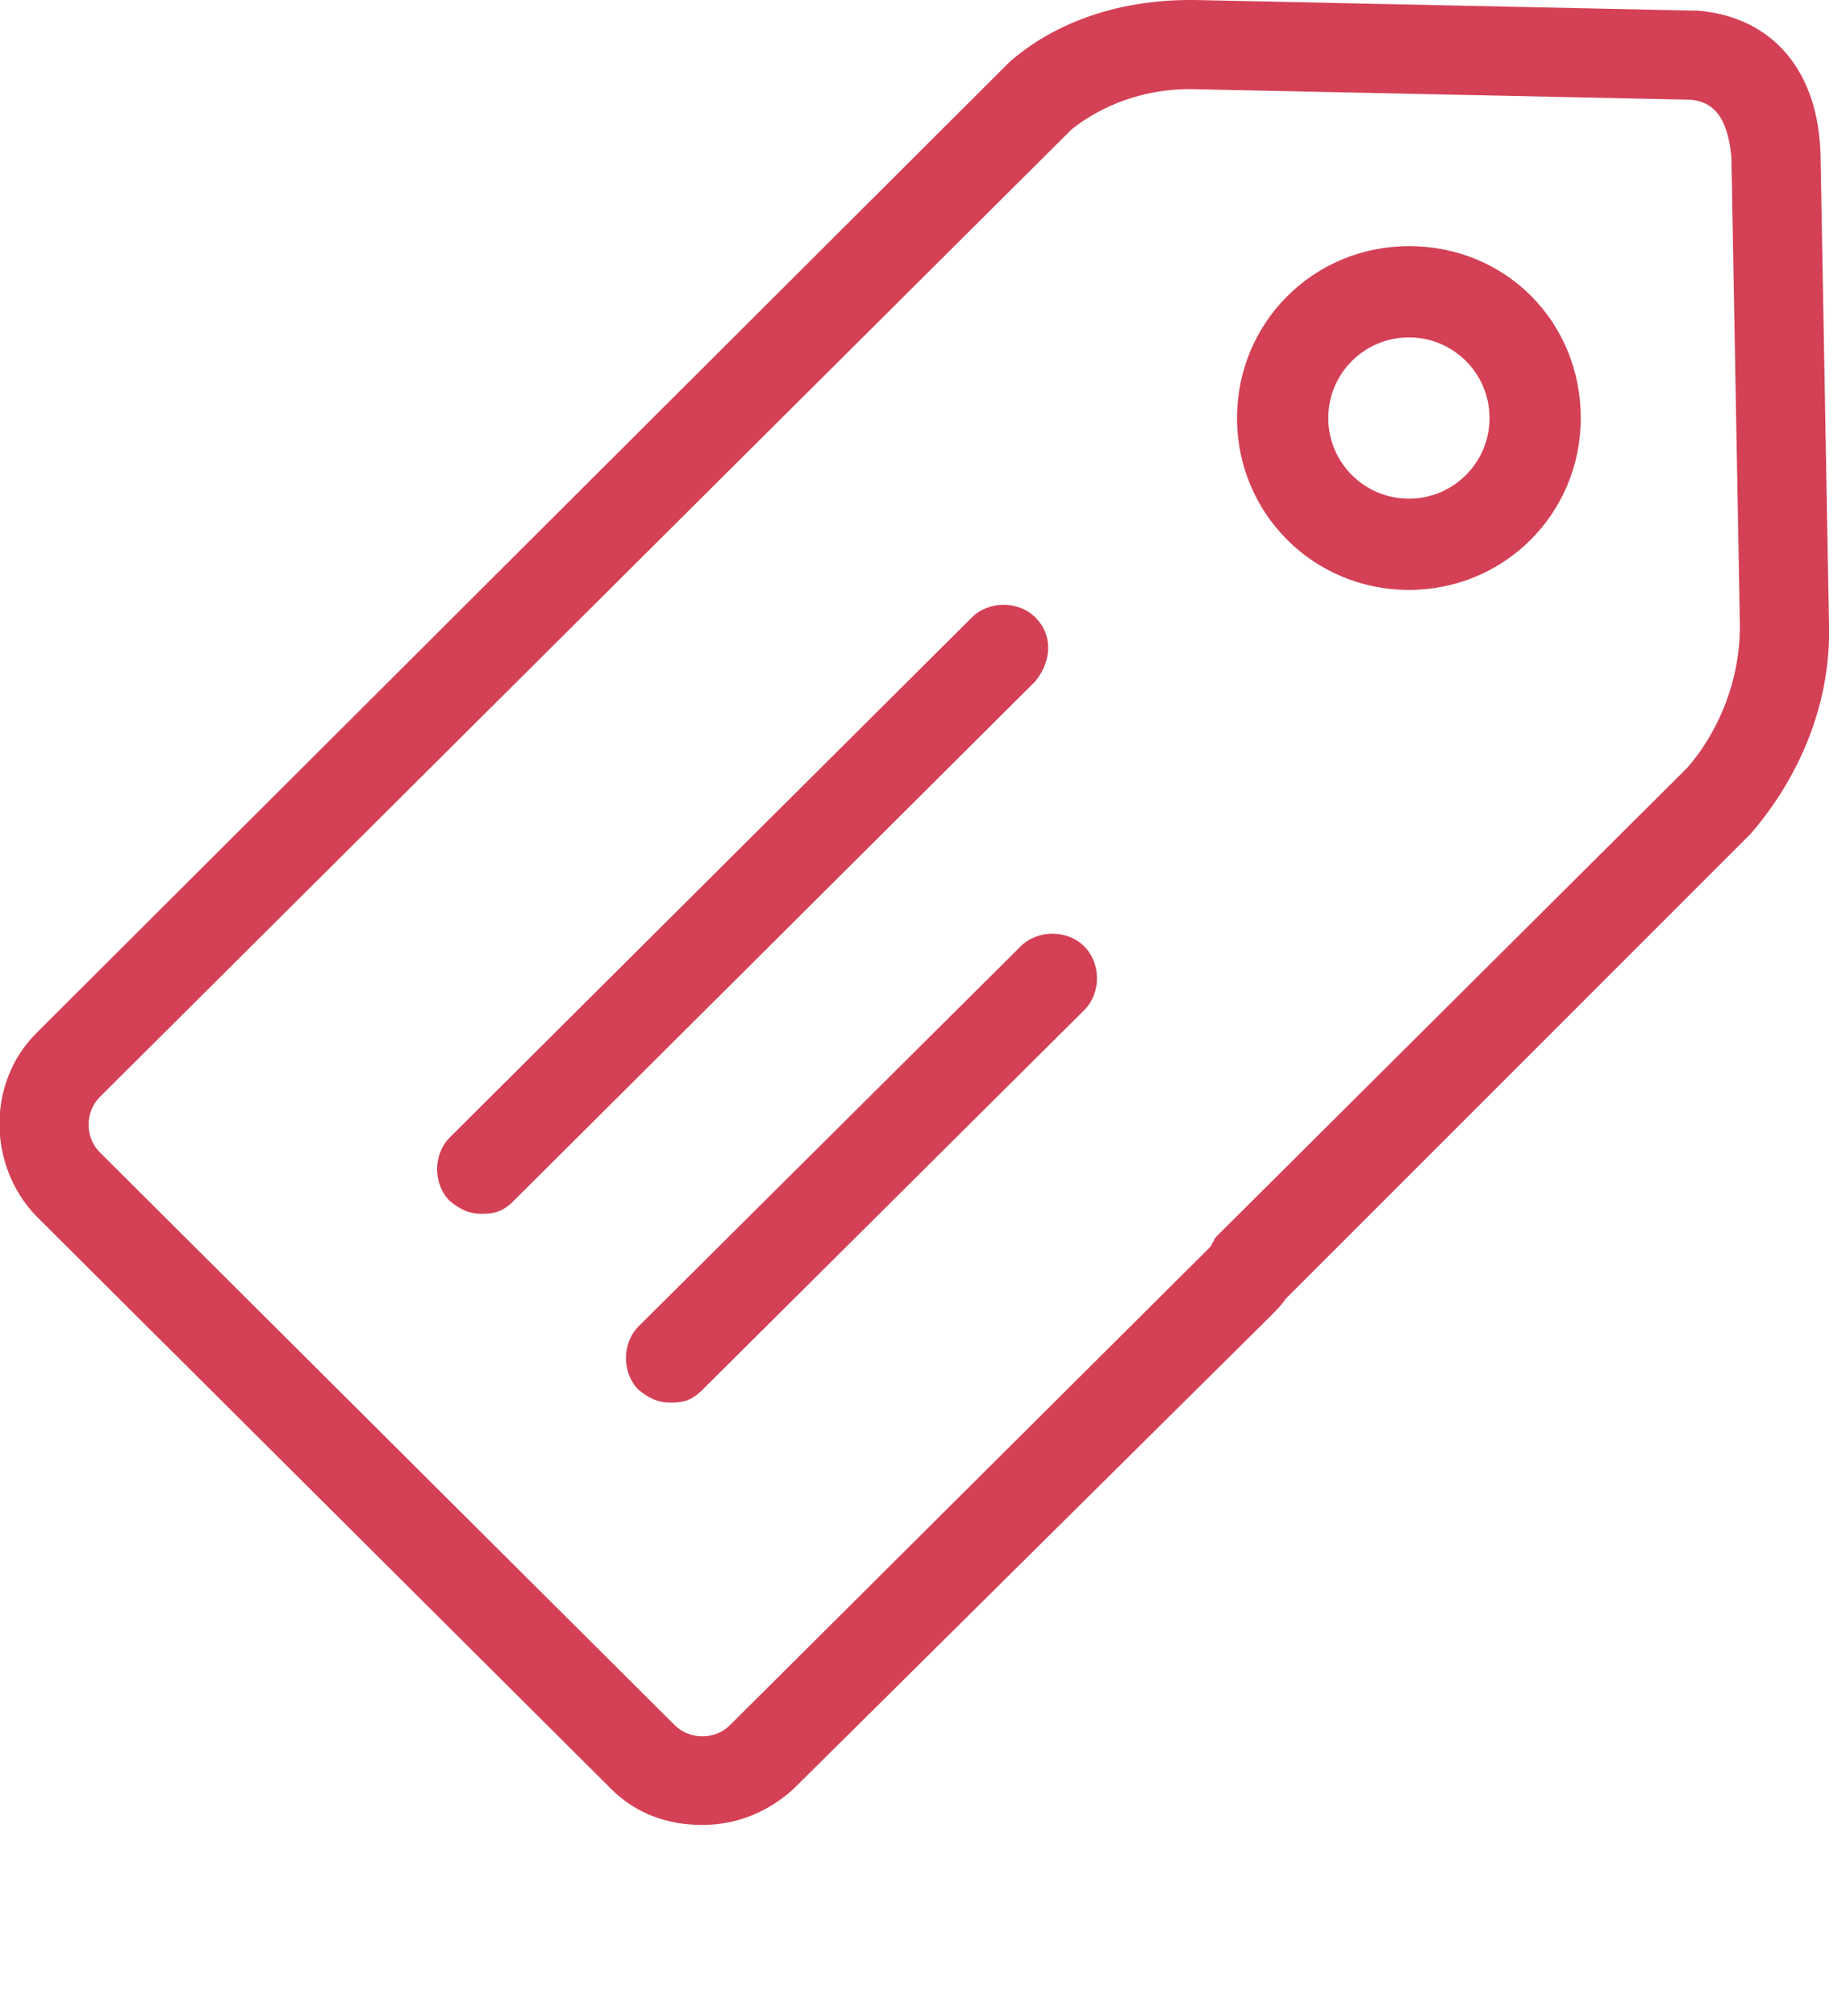<?xml version="1.0" encoding="utf-8"?>
<!-- Generator: Adobe Illustrator 19.0.0, SVG Export Plug-In . SVG Version: 6.00 Build 0)  -->
<svg version="1.1" id="Layer_1" xmlns="http://www.w3.org/2000/svg" xmlns:xlink="http://www.w3.org/1999/xlink" x="0px" y="0px"
	 viewBox="0 0 87 95" style="enable-background:new 0 0 87 95;" xml:space="preserve">
<style type="text/css">
	.st0{fill:#D44055;}
</style>
<path id="XMLID_2_" class="st0" d="M85.8,7.3c-0.1-3.9-2.2-6.5-5.8-6.8c-0.1,0-0.1,0-0.2,0L56.3,0h-0.2c-4.1,0-6.9,1.5-8.5,2.9
	L47.5,3L1.7,48.7c-2.3,2.3-2.3,6.2,0,8.6l27.1,27c1.2,1.2,2.7,1.7,4.3,1.7l0,0c1.6,0,3.1-0.6,4.3-1.7l22.5-22.3
	c0.2-0.2,0.5-0.5,0.7-0.8l21.9-21.9c1.4-1.6,3.8-5.1,3.7-9.8L85.8,7.3z M79.5,36.2l-22.1,22c-0.1,0.1-0.2,0.2-0.2,0.3
	c-0.1,0.1-0.1,0.2-0.2,0.3L34.4,81.3c-0.7,0.7-1.9,0.7-2.6,0l-27.1-27c-0.7-0.7-0.7-1.9,0-2.6L50.5,6.1c1-0.8,2.9-1.9,5.6-1.9
	l23.6,0.5c0.9,0.1,1.7,0.6,1.9,2.7L82,29.5C82,32.8,80.4,35.2,79.5,36.2z M66.4,11.6c-4.5,0-8.1,3.6-8.1,8.1s3.6,8.1,8.1,8.1
	c4.5,0,8.1-3.6,8.1-8.1S71,11.6,66.4,11.6z M66.4,23.5c-2.1,0-3.8-1.7-3.8-3.8s1.7-3.8,3.8-3.8c2.1,0,3.8,1.7,3.8,3.8
	S68.5,23.5,66.4,23.5z M51.1,44.6c0.8,0.8,0.8,2.2,0,3l-18,17.9c-0.5,0.5-0.9,0.6-1.5,0.6c-0.6,0-1-0.2-1.5-0.6
	c-0.8-0.8-0.8-2.2,0-3l18-17.9C48.9,43.8,50.3,43.8,51.1,44.6z M48.8,32.1L24.2,56.6c-0.5,0.5-0.9,0.6-1.5,0.6c-0.6,0-1-0.2-1.5-0.6
	c-0.8-0.8-0.8-2.2,0-3l24.6-24.5c0.8-0.8,2.2-0.8,3,0C49.6,29.9,49.6,31.1,48.8,32.1z"/>
</svg>
